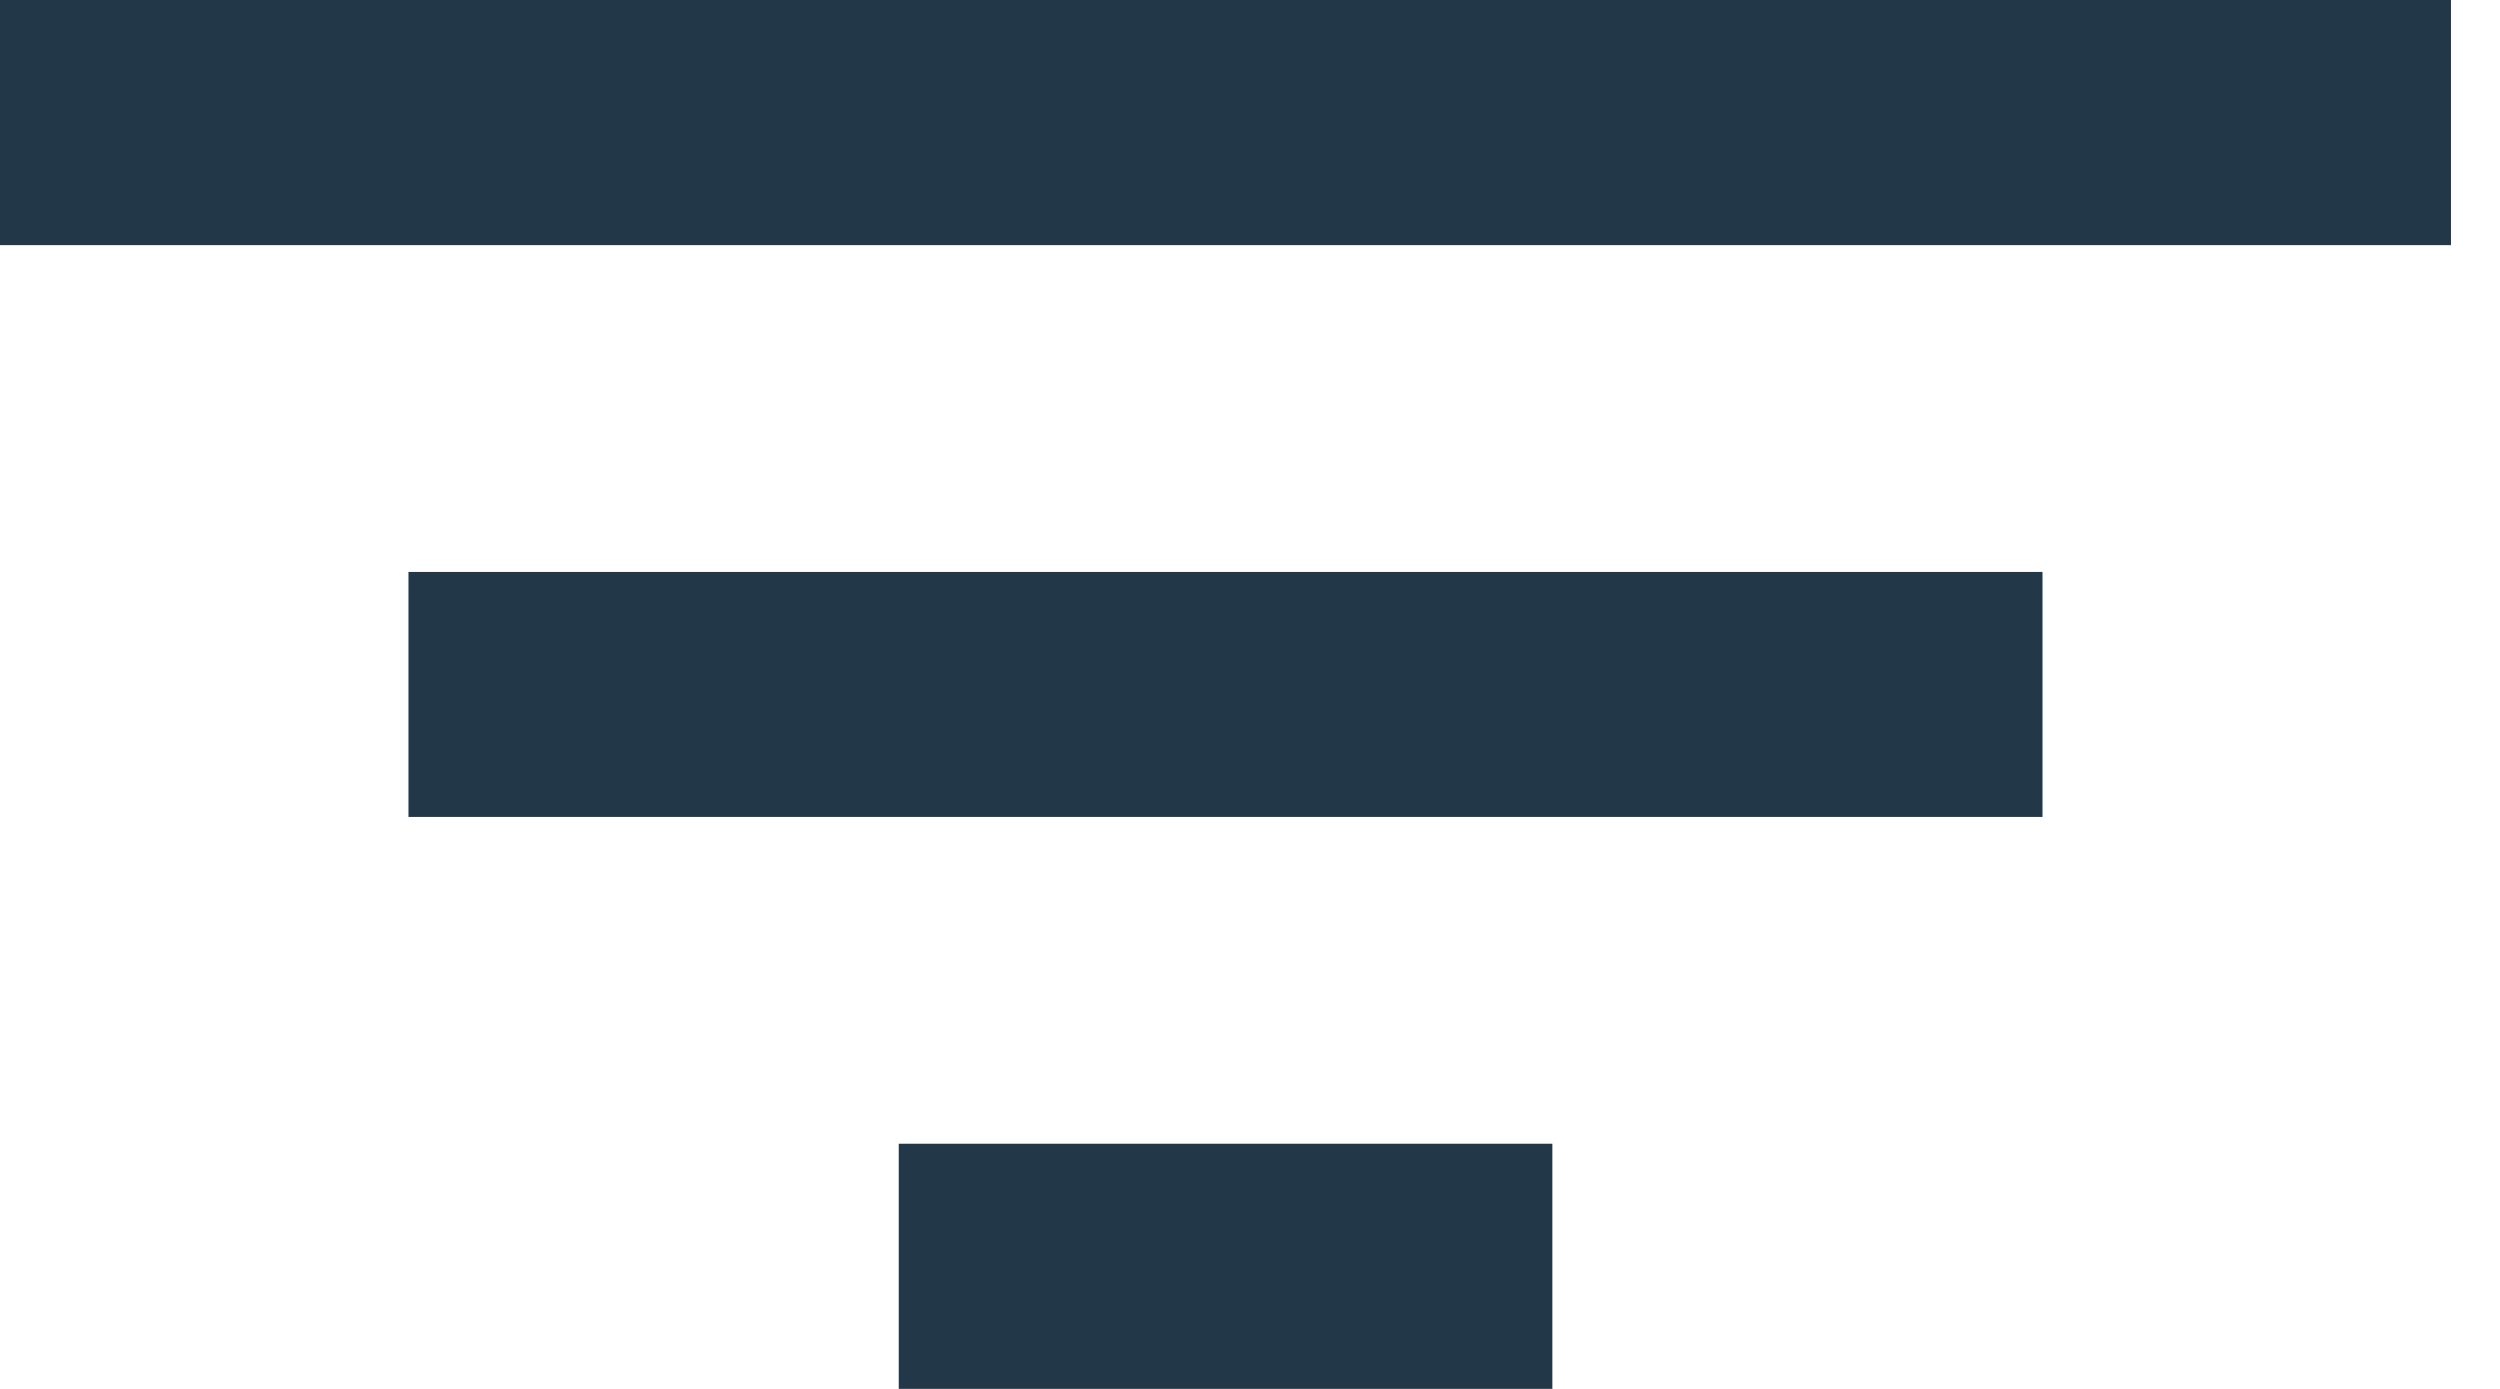 <svg width="18" height="10" viewBox="0 0 18 10" fill="none" xmlns="http://www.w3.org/2000/svg">
<path d="M0 0H17.647V1.765H0V0ZM2.941 4.118H14.706V5.882H2.941V4.118ZM6.471 8.235H11.177V10H6.471V8.235Z" fill="#223747"/>
</svg>
